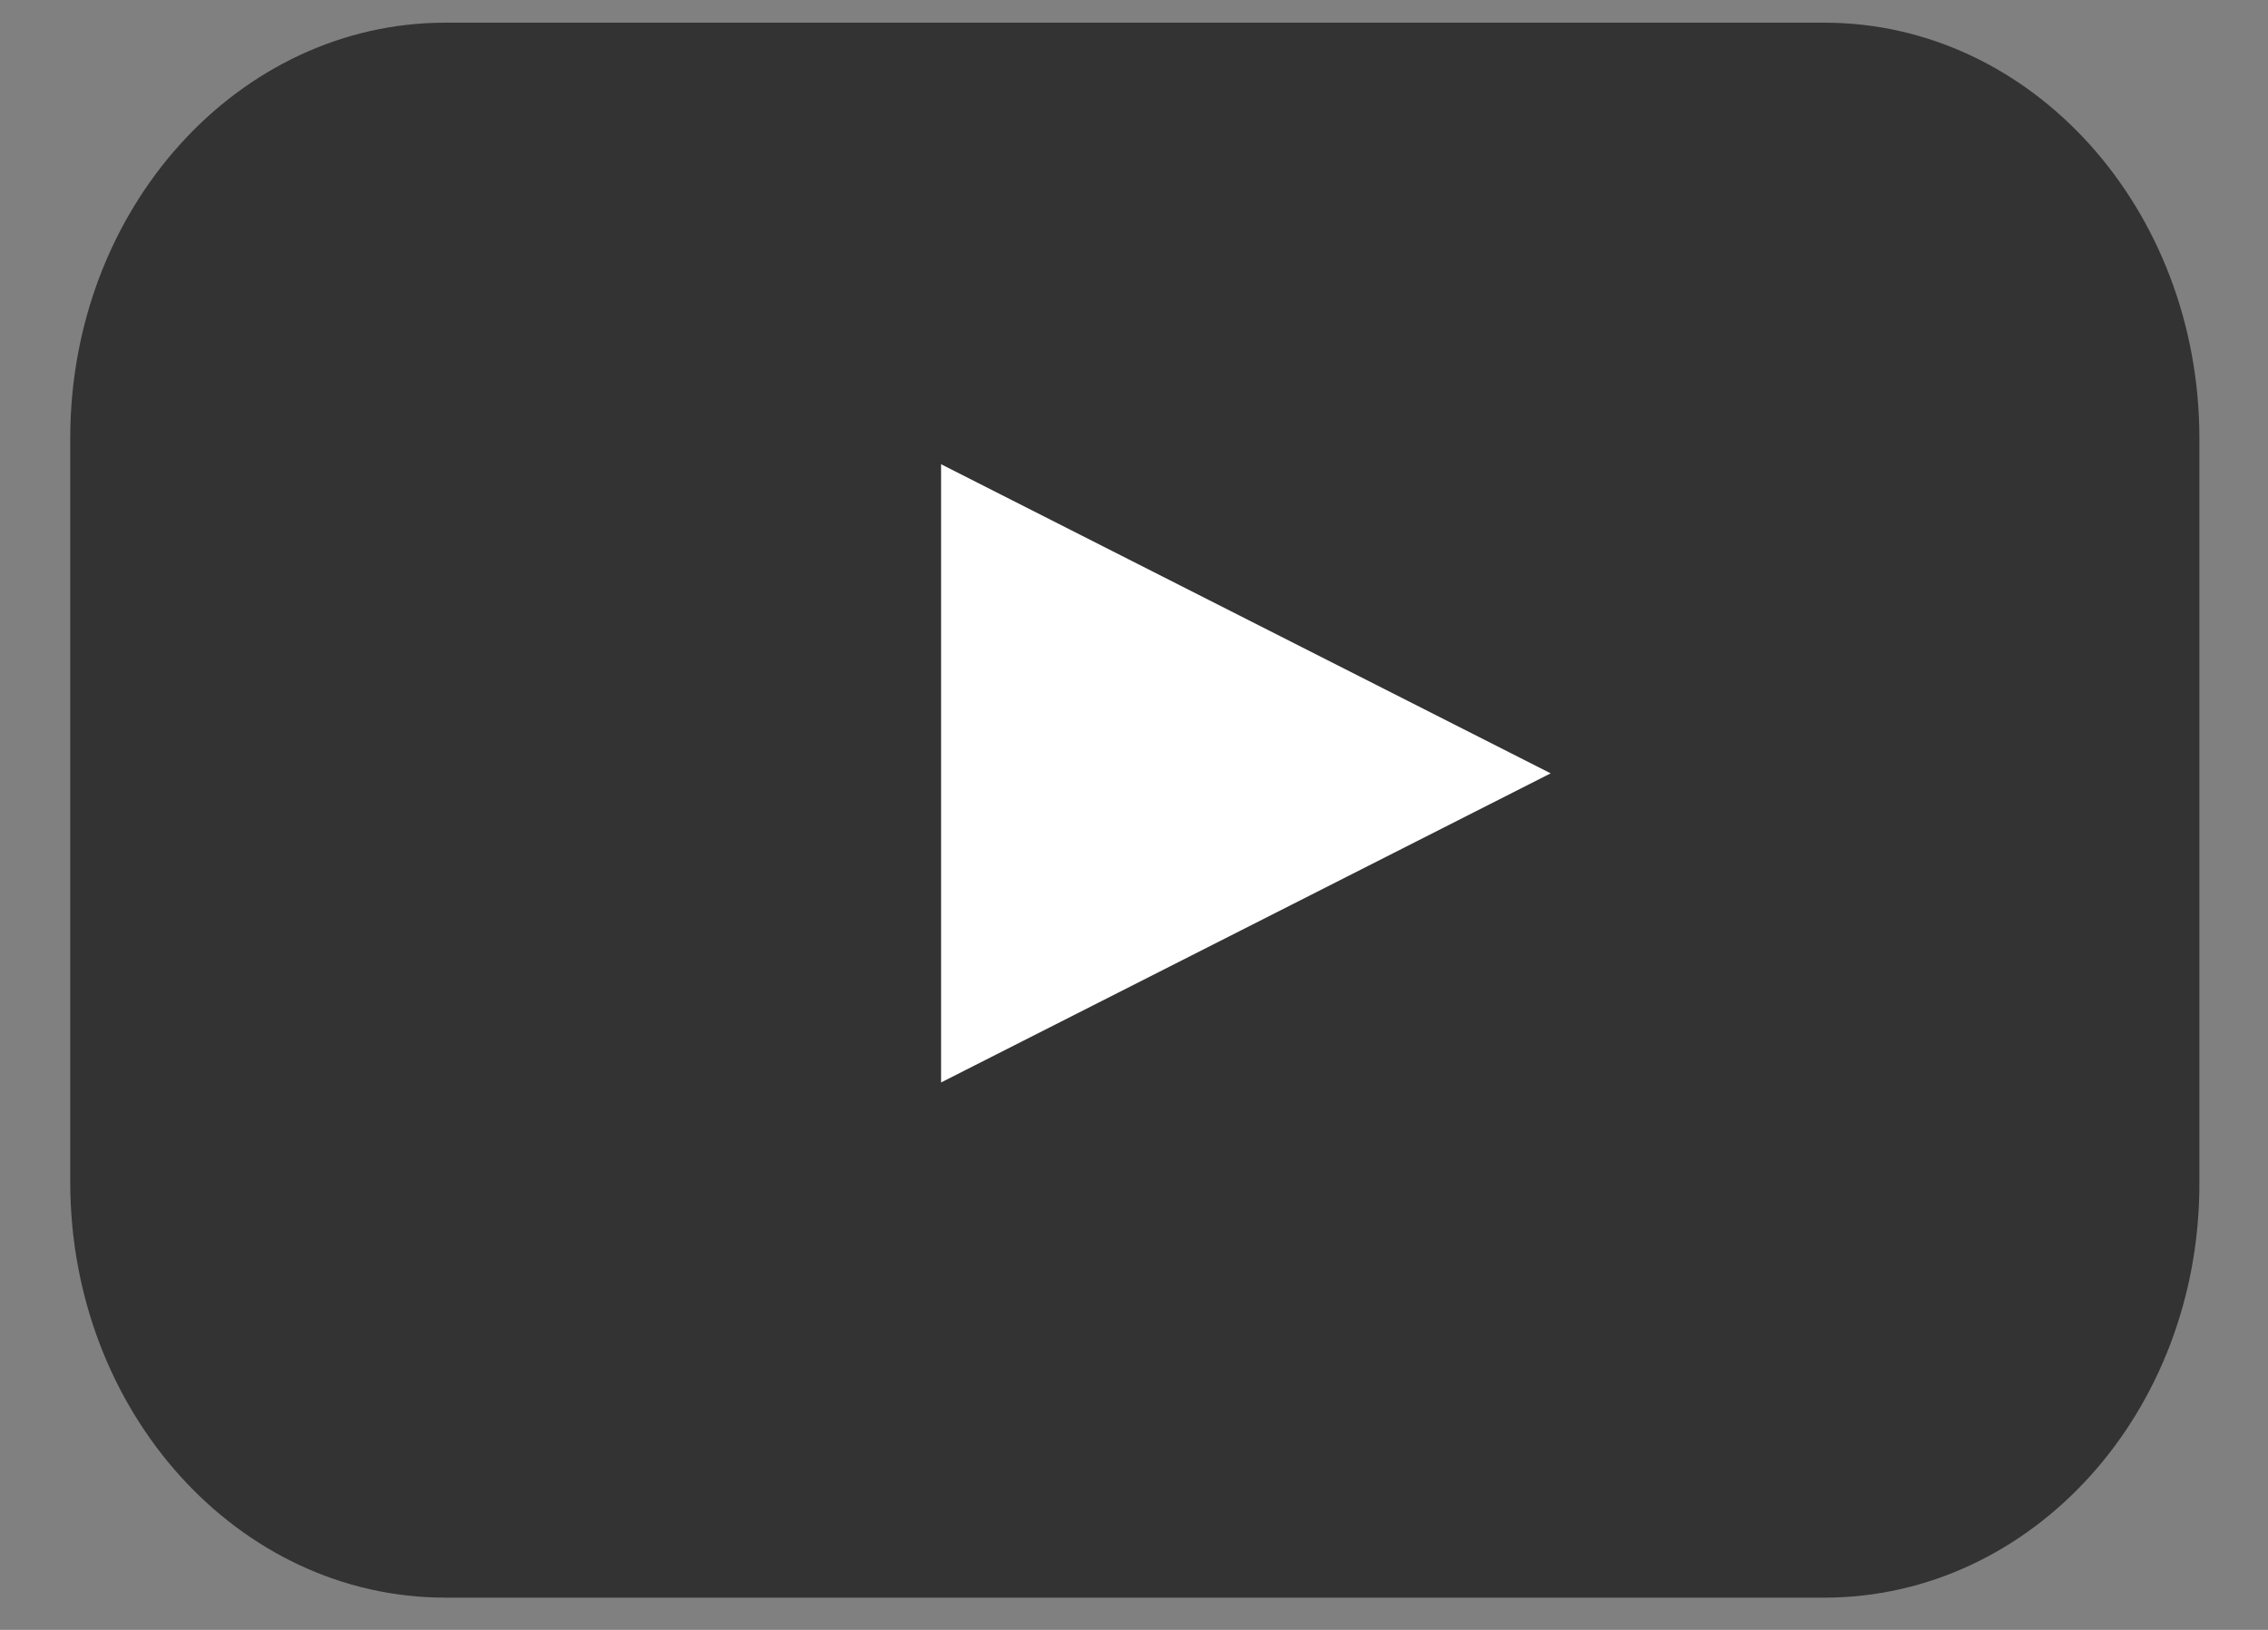 <svg width="32" height="23" viewBox="0 0 32 23" fill="none" xmlns="http://www.w3.org/2000/svg"><rect x="0" y="0" width="32" height="23" fill="#808080" stroke="none"/><path d="M25.739 22.545H6.285C3.353 22.545 0.991 19.915 0.991 16.68V6.186C0.991 2.937 3.365 0.32 6.285 0.32H25.739C28.671 0.32 31.032 2.95 31.032 6.186V16.68C31.044 19.928 28.671 22.545 25.739 22.545Z" fill="#333333"/><path d="M21.879 10.913L13.278 6.551V15.275L21.879 10.913Z" fill="white"/></svg>